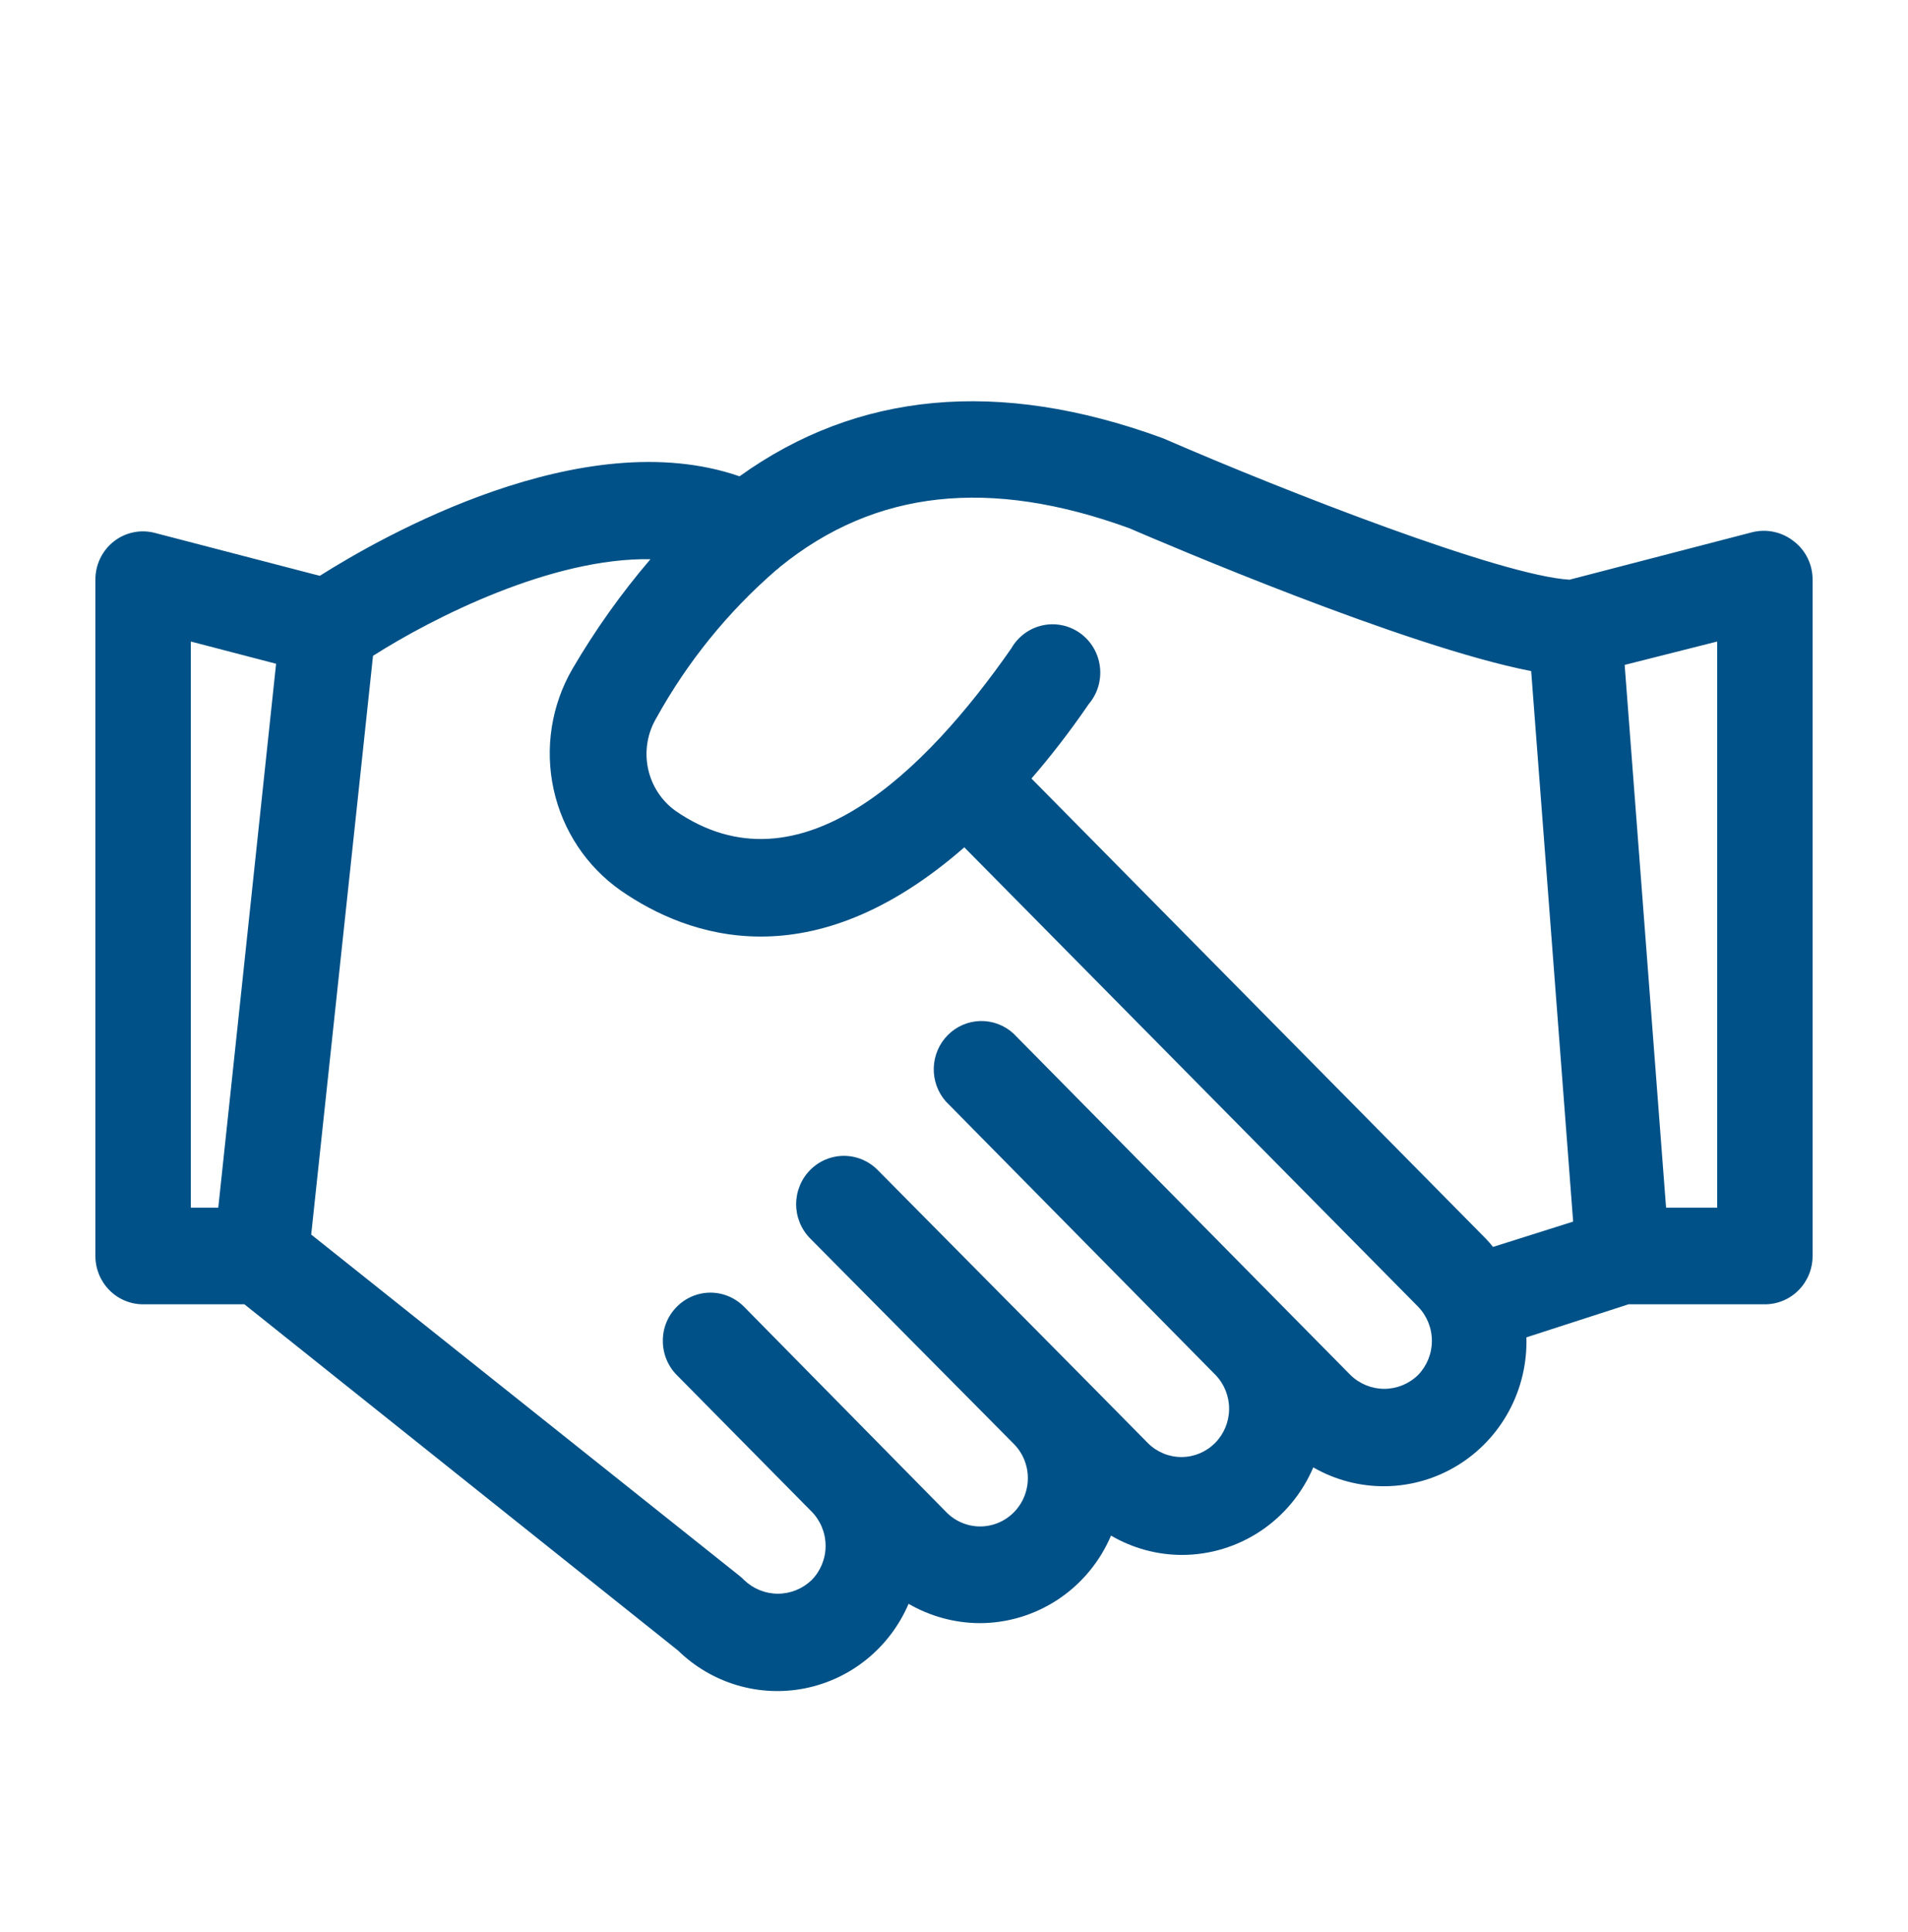 <svg width="398" height="403" viewBox="0 0 398 403" fill="none" xmlns="http://www.w3.org/2000/svg">
<path d="M374.12 112.84C372.921 111.904 371.53 111.252 370.049 110.931C368.568 110.611 367.036 110.629 365.563 110.986L327.395 120.9C313.306 120.094 268.371 102.604 242.78 91.481L242.263 91.279C208.273 78.907 178.861 81.688 154.265 99.34C121.549 88.015 79.64 111.913 66.705 120.094L32.318 111.147C30.848 110.758 29.31 110.716 27.822 111.025C26.334 111.333 24.936 111.984 23.736 112.926C22.536 113.869 21.566 115.078 20.901 116.461C20.236 117.843 19.893 119.362 19.9 120.9V261.95C19.9 264.622 20.948 267.185 22.814 269.074C24.68 270.964 27.211 272.025 29.85 272.025H50.984L141.449 344.243C144.921 347.625 149.15 350.106 153.775 351.473C158.4 352.841 163.283 353.055 168.007 352.097C172.731 351.138 177.156 349.036 180.904 345.97C184.651 342.904 187.61 338.965 189.528 334.49C194.036 337.105 199.137 338.494 204.333 338.52C210.166 338.523 215.871 336.795 220.744 333.55C225.618 330.306 229.446 325.687 231.755 320.264C236.256 322.9 241.362 324.29 246.561 324.294C252.387 324.289 258.083 322.557 262.949 319.313C267.815 316.07 271.636 311.455 273.943 306.038C278.538 308.68 283.744 310.036 289.028 309.967C294.311 309.898 299.481 308.406 304.007 305.645C308.533 302.884 312.251 298.953 314.781 294.256C317.31 289.558 318.559 284.264 318.4 278.916L339.693 272.025H368.15C370.789 272.025 373.32 270.964 375.186 269.074C377.052 267.185 378.1 264.622 378.1 261.95V120.9C378.106 119.335 377.749 117.79 377.058 116.39C376.367 114.99 375.36 113.774 374.12 112.84ZM39.8 133.796L57.591 138.431L50.466 205.53L45.531 251.875H39.8V133.796ZM295.794 286.775C293.902 288.622 291.377 289.654 288.749 289.654C286.121 289.654 283.596 288.622 281.704 286.775L267.655 272.549L211.378 215.524C209.487 213.803 207.017 212.88 204.475 212.944C201.933 213.009 199.512 214.057 197.709 215.872C195.906 217.687 194.858 220.133 194.78 222.706C194.702 225.28 195.599 227.786 197.289 229.71L253.606 286.815C255.416 288.718 256.415 291.264 256.389 293.906C256.363 296.548 255.313 299.073 253.465 300.939C251.618 302.804 249.12 303.86 246.511 303.879C243.902 303.898 241.39 302.879 239.516 301.041L225.427 286.775L183.08 244.017C182.155 243.08 181.057 242.337 179.848 241.83C178.639 241.323 177.344 241.062 176.035 241.062C174.727 241.062 173.432 241.323 172.223 241.83C171.014 242.337 169.916 243.08 168.991 244.017C168.066 244.953 167.332 246.065 166.831 247.289C166.331 248.513 166.073 249.825 166.073 251.15C166.073 252.474 166.331 253.786 166.831 255.01C167.332 256.234 168.066 257.346 168.991 258.283L211.378 301.041C212.327 301.972 213.083 303.085 213.603 304.315C214.122 305.544 214.395 306.867 214.405 308.205C214.414 309.542 214.161 310.869 213.659 312.106C213.157 313.343 212.416 314.467 211.481 315.412C210.545 316.356 209.433 317.103 208.21 317.608C206.986 318.112 205.676 318.366 204.355 318.352C203.034 318.339 201.728 318.059 200.515 317.529C199.302 316.999 198.205 316.23 197.289 315.267L155.22 272.549C154.299 271.612 153.204 270.868 151.999 270.361C150.793 269.854 149.501 269.592 148.195 269.592C146.89 269.592 145.597 269.854 144.392 270.361C143.186 270.868 142.091 271.612 141.171 272.549C140.243 273.475 139.508 274.579 139.009 275.798C138.51 277.016 138.257 278.323 138.265 279.642C138.261 280.966 138.515 282.278 139.014 283.502C139.512 284.727 140.245 285.839 141.171 286.775L169.309 315.267C171.171 317.162 172.216 319.727 172.216 322.4C172.216 325.073 171.171 327.638 169.309 329.533C167.408 331.362 164.886 332.381 162.265 332.381C159.643 332.381 157.121 331.362 155.22 329.533C154.947 329.244 154.655 328.974 154.344 328.727L64.914 257.477L74.904 164.021L77.809 136.778C90.465 128.718 115.181 116.266 135.678 116.628C129.587 123.75 124.139 131.411 119.4 139.519C115.01 147.092 113.613 156.067 115.488 164.641C117.363 173.215 122.372 180.754 129.509 185.743C143.598 195.495 169.309 204.563 201.149 176.716L295.794 272.509C297.646 274.409 298.684 276.972 298.684 279.642C298.684 282.312 297.646 284.874 295.794 286.775ZM311.435 260.056C310.95 259.436 310.432 258.844 309.883 258.283L215.159 162.369C219.139 157.775 223.119 152.656 227.099 146.853C228.003 145.79 228.679 144.548 229.082 143.205C229.485 141.863 229.606 140.45 229.439 139.057C229.271 137.664 228.818 136.322 228.109 135.117C227.399 133.912 226.449 132.87 225.319 132.058C224.188 131.246 222.903 130.683 221.545 130.403C220.187 130.123 218.787 130.134 217.433 130.434C216.08 130.734 214.803 131.317 213.685 132.146C212.567 132.975 211.632 134.031 210.94 135.247C193.269 160.596 166.842 187.032 140.892 169.099C137.946 166.974 135.899 163.802 135.161 160.216C134.423 156.63 135.049 152.894 136.912 149.755C143.362 138.087 151.796 127.663 161.827 118.966C162.149 118.733 162.455 118.477 162.742 118.2C182.642 102.08 206.522 99.622 235.497 110.14C243.019 113.364 293.127 134.844 319.395 139.962L328.151 254.777L311.435 260.056ZM358.2 251.875H347.534L338.897 138.672L358.2 133.796V251.875Z" fill="#005187"/>
</svg>

